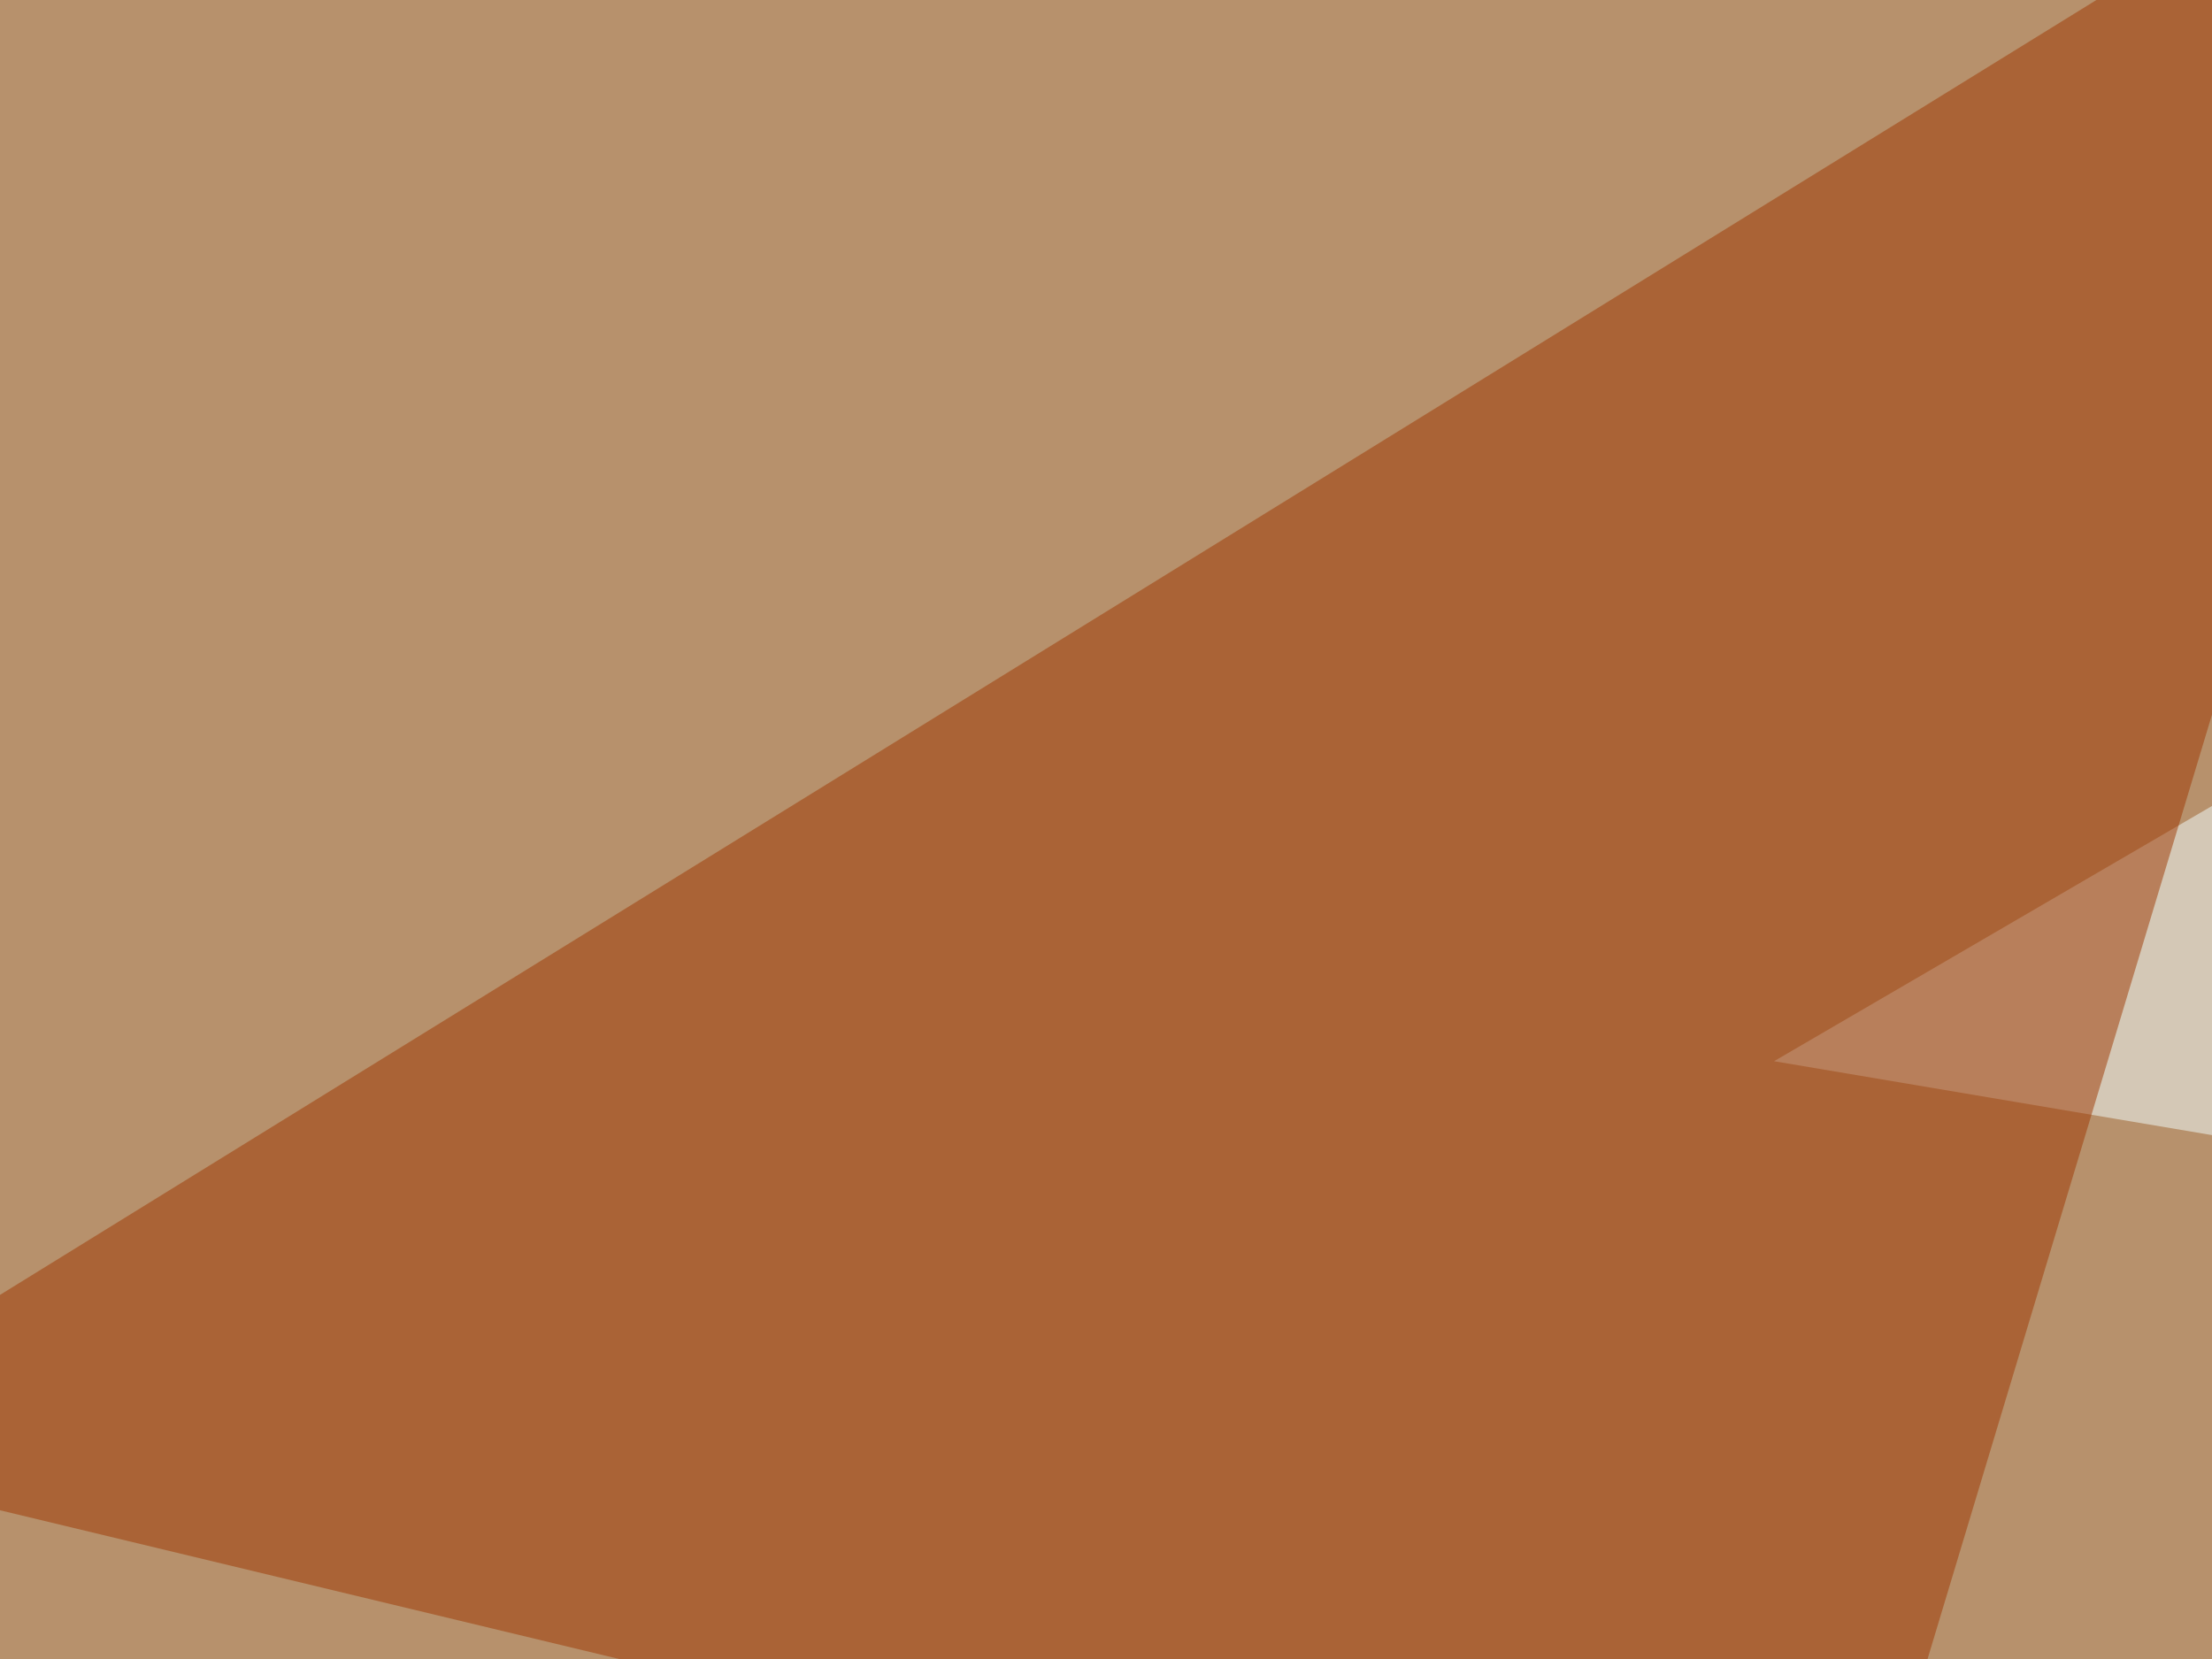 <svg xmlns="http://www.w3.org/2000/svg" width="400" height="300" ><filter id="a"><feGaussianBlur stdDeviation="55"/></filter><rect width="100%" height="100%" fill="#b7916c"/><g filter="url(#a)"><g fill-opacity=".5"><path fill="#f2ffff" d="M789.6 271L728-45.4 320.8 191.9z"/><path fill="#9f3700" d="M-45.4 262.2l378 90.8 120-398.4z"/><path fill="#910000" d="M338.4 326.7L-45.4 484.9l295.9 58.6z"/><path fill="#0c0000" d="M666.5 397l93.8-82-14.7 228.5z"/></g></g></svg>